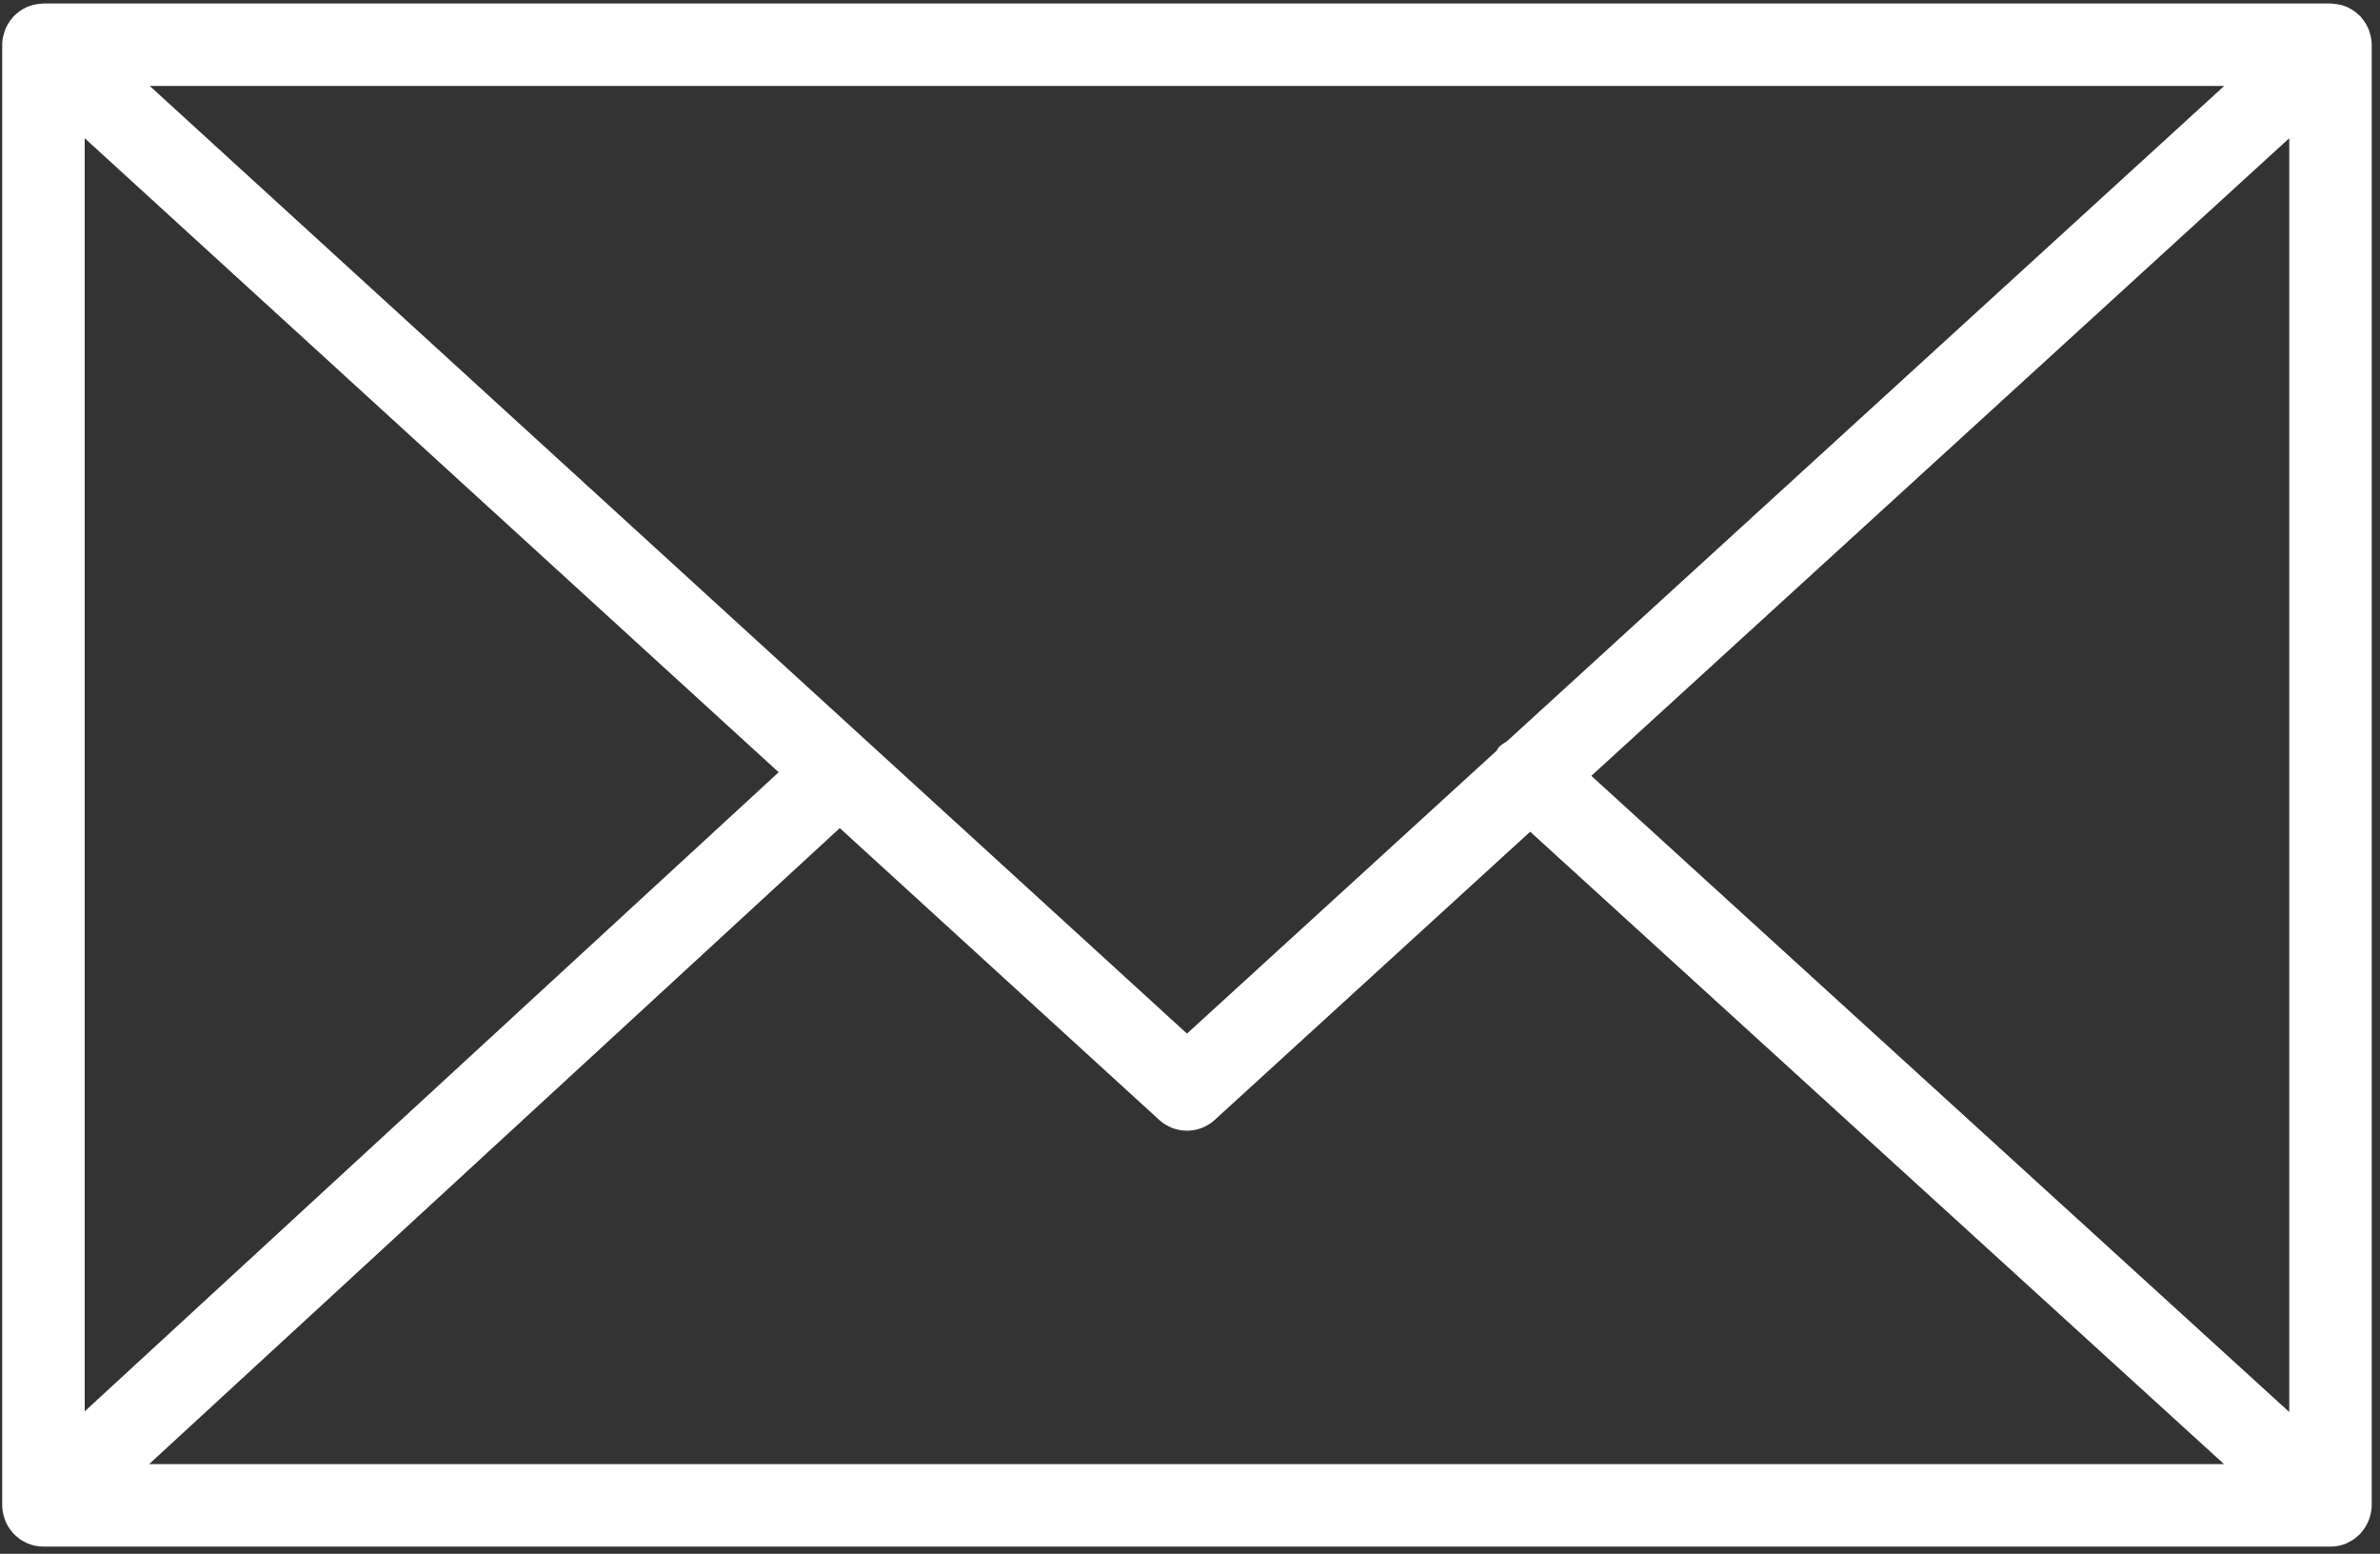 <?xml version="1.0" encoding="UTF-8"?> <svg xmlns="http://www.w3.org/2000/svg" width="239" height="156" viewBox="0 0 239 156" fill="none"><rect x="0" y="0" width="239" height="156" fill="#333333" stroke="none"/> <path d="M237.95 152.4C238.079 152 238.168 151.577 238.168 151.133V4.487C238.168 4.04 238.079 3.615 237.947 3.212C237.928 3.157 237.917 3.102 237.895 3.046C237.718 2.574 237.458 2.149 237.133 1.777C237.111 1.752 237.108 1.722 237.086 1.697C237.072 1.683 237.055 1.677 237.042 1.664C236.694 1.294 236.283 0.996 235.822 0.772C235.786 0.755 235.758 0.733 235.722 0.717C235.286 0.521 234.811 0.41 234.312 0.377C234.262 0.374 234.215 0.363 234.165 0.363C234.119 0.361 234.077 0.35 234.03 0.35H4.365C4.318 0.35 4.274 0.361 4.227 0.363C4.183 0.366 4.139 0.374 4.095 0.377C3.59 0.41 3.107 0.524 2.665 0.722C2.637 0.733 2.615 0.753 2.588 0.764C2.119 0.987 1.702 1.291 1.351 1.666C1.337 1.68 1.321 1.683 1.307 1.697C1.285 1.719 1.282 1.749 1.26 1.774C0.934 2.147 0.672 2.574 0.496 3.046C0.473 3.102 0.462 3.157 0.443 3.215C0.311 3.618 0.222 4.043 0.222 4.49V151.138C0.222 151.591 0.313 152.022 0.449 152.43C0.468 152.485 0.479 152.538 0.498 152.593C0.678 153.068 0.943 153.496 1.271 153.868C1.29 153.89 1.296 153.918 1.315 153.94C1.332 153.959 1.354 153.97 1.373 153.99C1.509 154.131 1.658 154.255 1.812 154.376C1.881 154.429 1.942 154.492 2.014 154.542C2.196 154.669 2.392 154.771 2.593 154.865C2.643 154.887 2.687 154.923 2.737 154.942C3.236 155.155 3.786 155.276 4.363 155.276H234.025C234.602 155.276 235.151 155.157 235.65 154.942C235.728 154.909 235.799 154.859 235.874 154.821C236.045 154.735 236.216 154.647 236.374 154.539C236.456 154.481 236.531 154.407 236.611 154.343C236.752 154.23 236.89 154.117 237.011 153.987C237.033 153.965 237.058 153.948 237.08 153.926C237.102 153.901 237.108 153.868 237.13 153.844C237.453 153.474 237.712 153.049 237.889 152.579C237.917 152.519 237.93 152.461 237.95 152.4ZM8.506 13.878L78.193 77.533L8.506 141.696V13.878ZM151.336 74.414C151.049 74.601 150.746 74.759 150.506 75.024C150.415 75.123 150.384 75.253 150.304 75.358L119.196 103.772L15.036 8.628H223.356L151.336 74.414ZM84.332 83.139L116.403 112.434C117.195 113.157 118.194 113.519 119.196 113.519C120.198 113.519 121.198 113.157 121.987 112.434L153.661 83.503L223.337 146.995H14.976L84.332 83.139ZM159.802 77.894L229.887 13.878V141.762L159.802 77.894Z" fill="white"></path> </svg> 